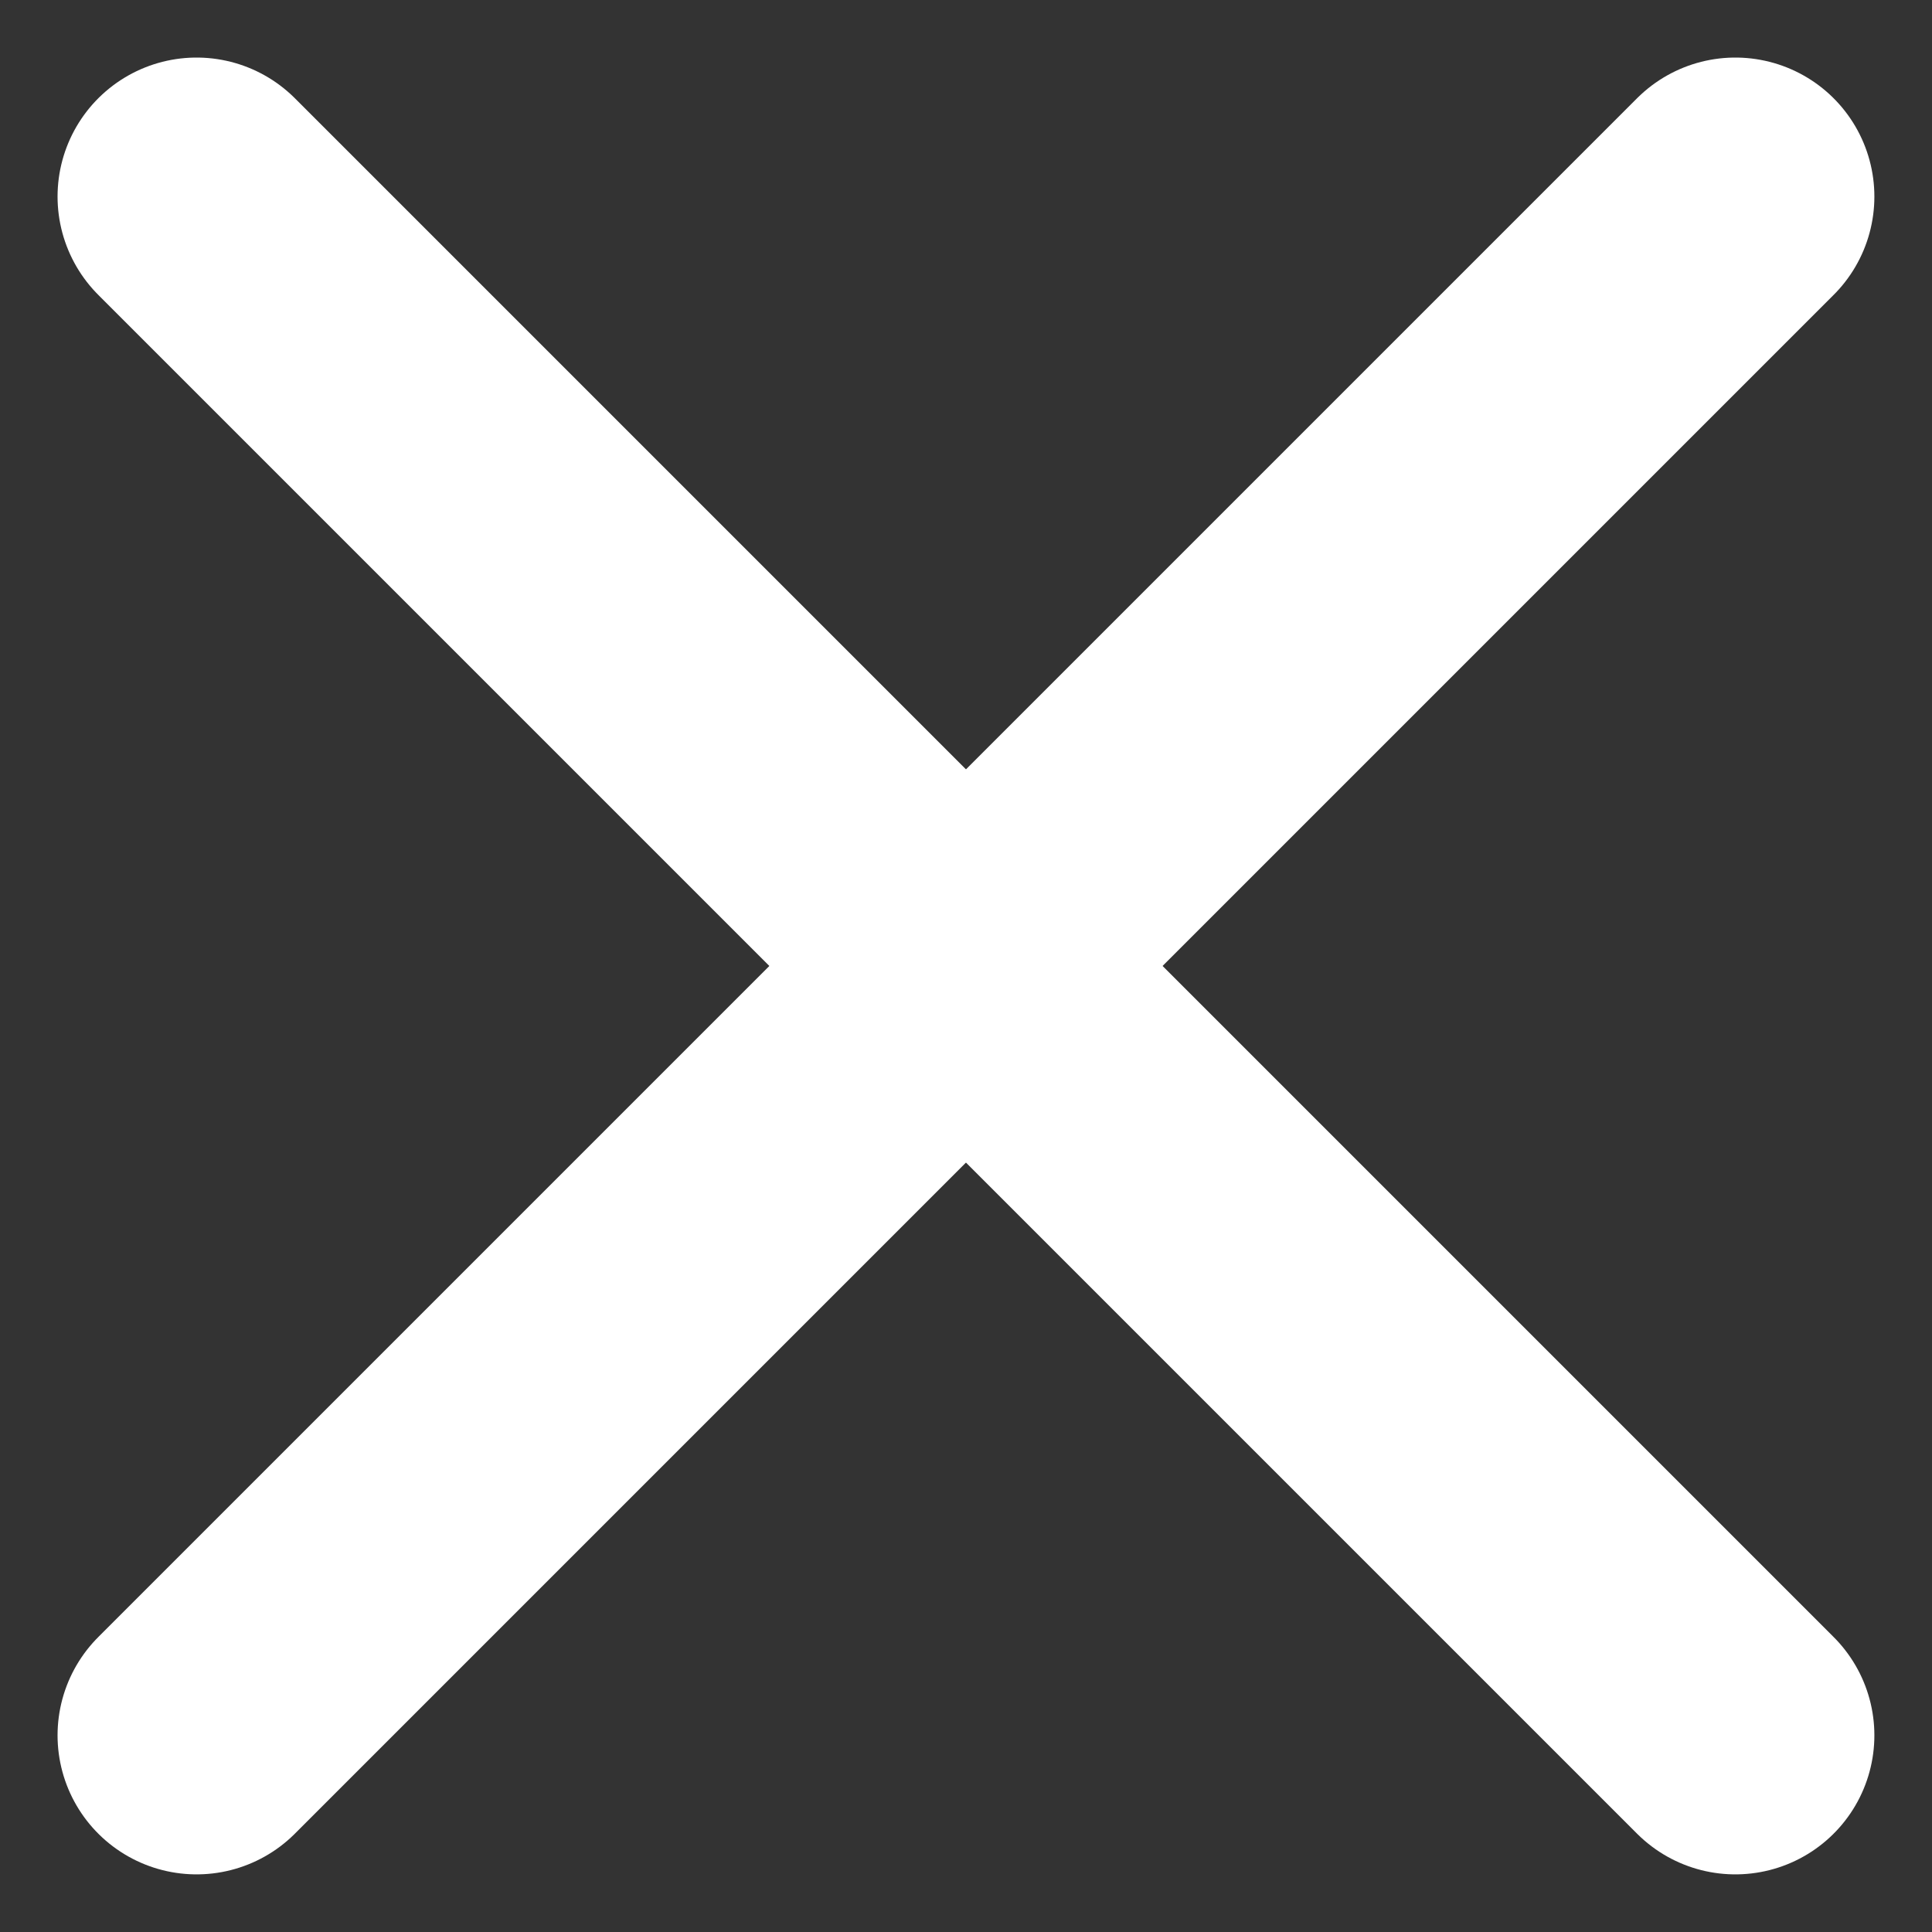 <svg xmlns="http://www.w3.org/2000/svg" width="27.793" height="27.793" viewBox="0 0 27.793 27.793">
  <rect x="0" y="0" width="27.793" height="27.793" fill="#333333" stroke="none"/>
  <g id="Component_16_1" data-name="Component 16 – 1" transform="translate(2.828 2.828)">
    <path id="Path_Copy_2" data-name="Path Copy 2" d="M0,22.136,22.136,0" fill="none" stroke="#fff" stroke-linecap="round" stroke-miterlimit="10" stroke-width="4"/>
    <path id="Path_Copy_2-2" data-name="Path Copy 2" d="M0,0,22.136,22.136" fill="none" stroke="#fff" stroke-linecap="round" stroke-miterlimit="10" stroke-width="4"/>
  </g>
</svg>
